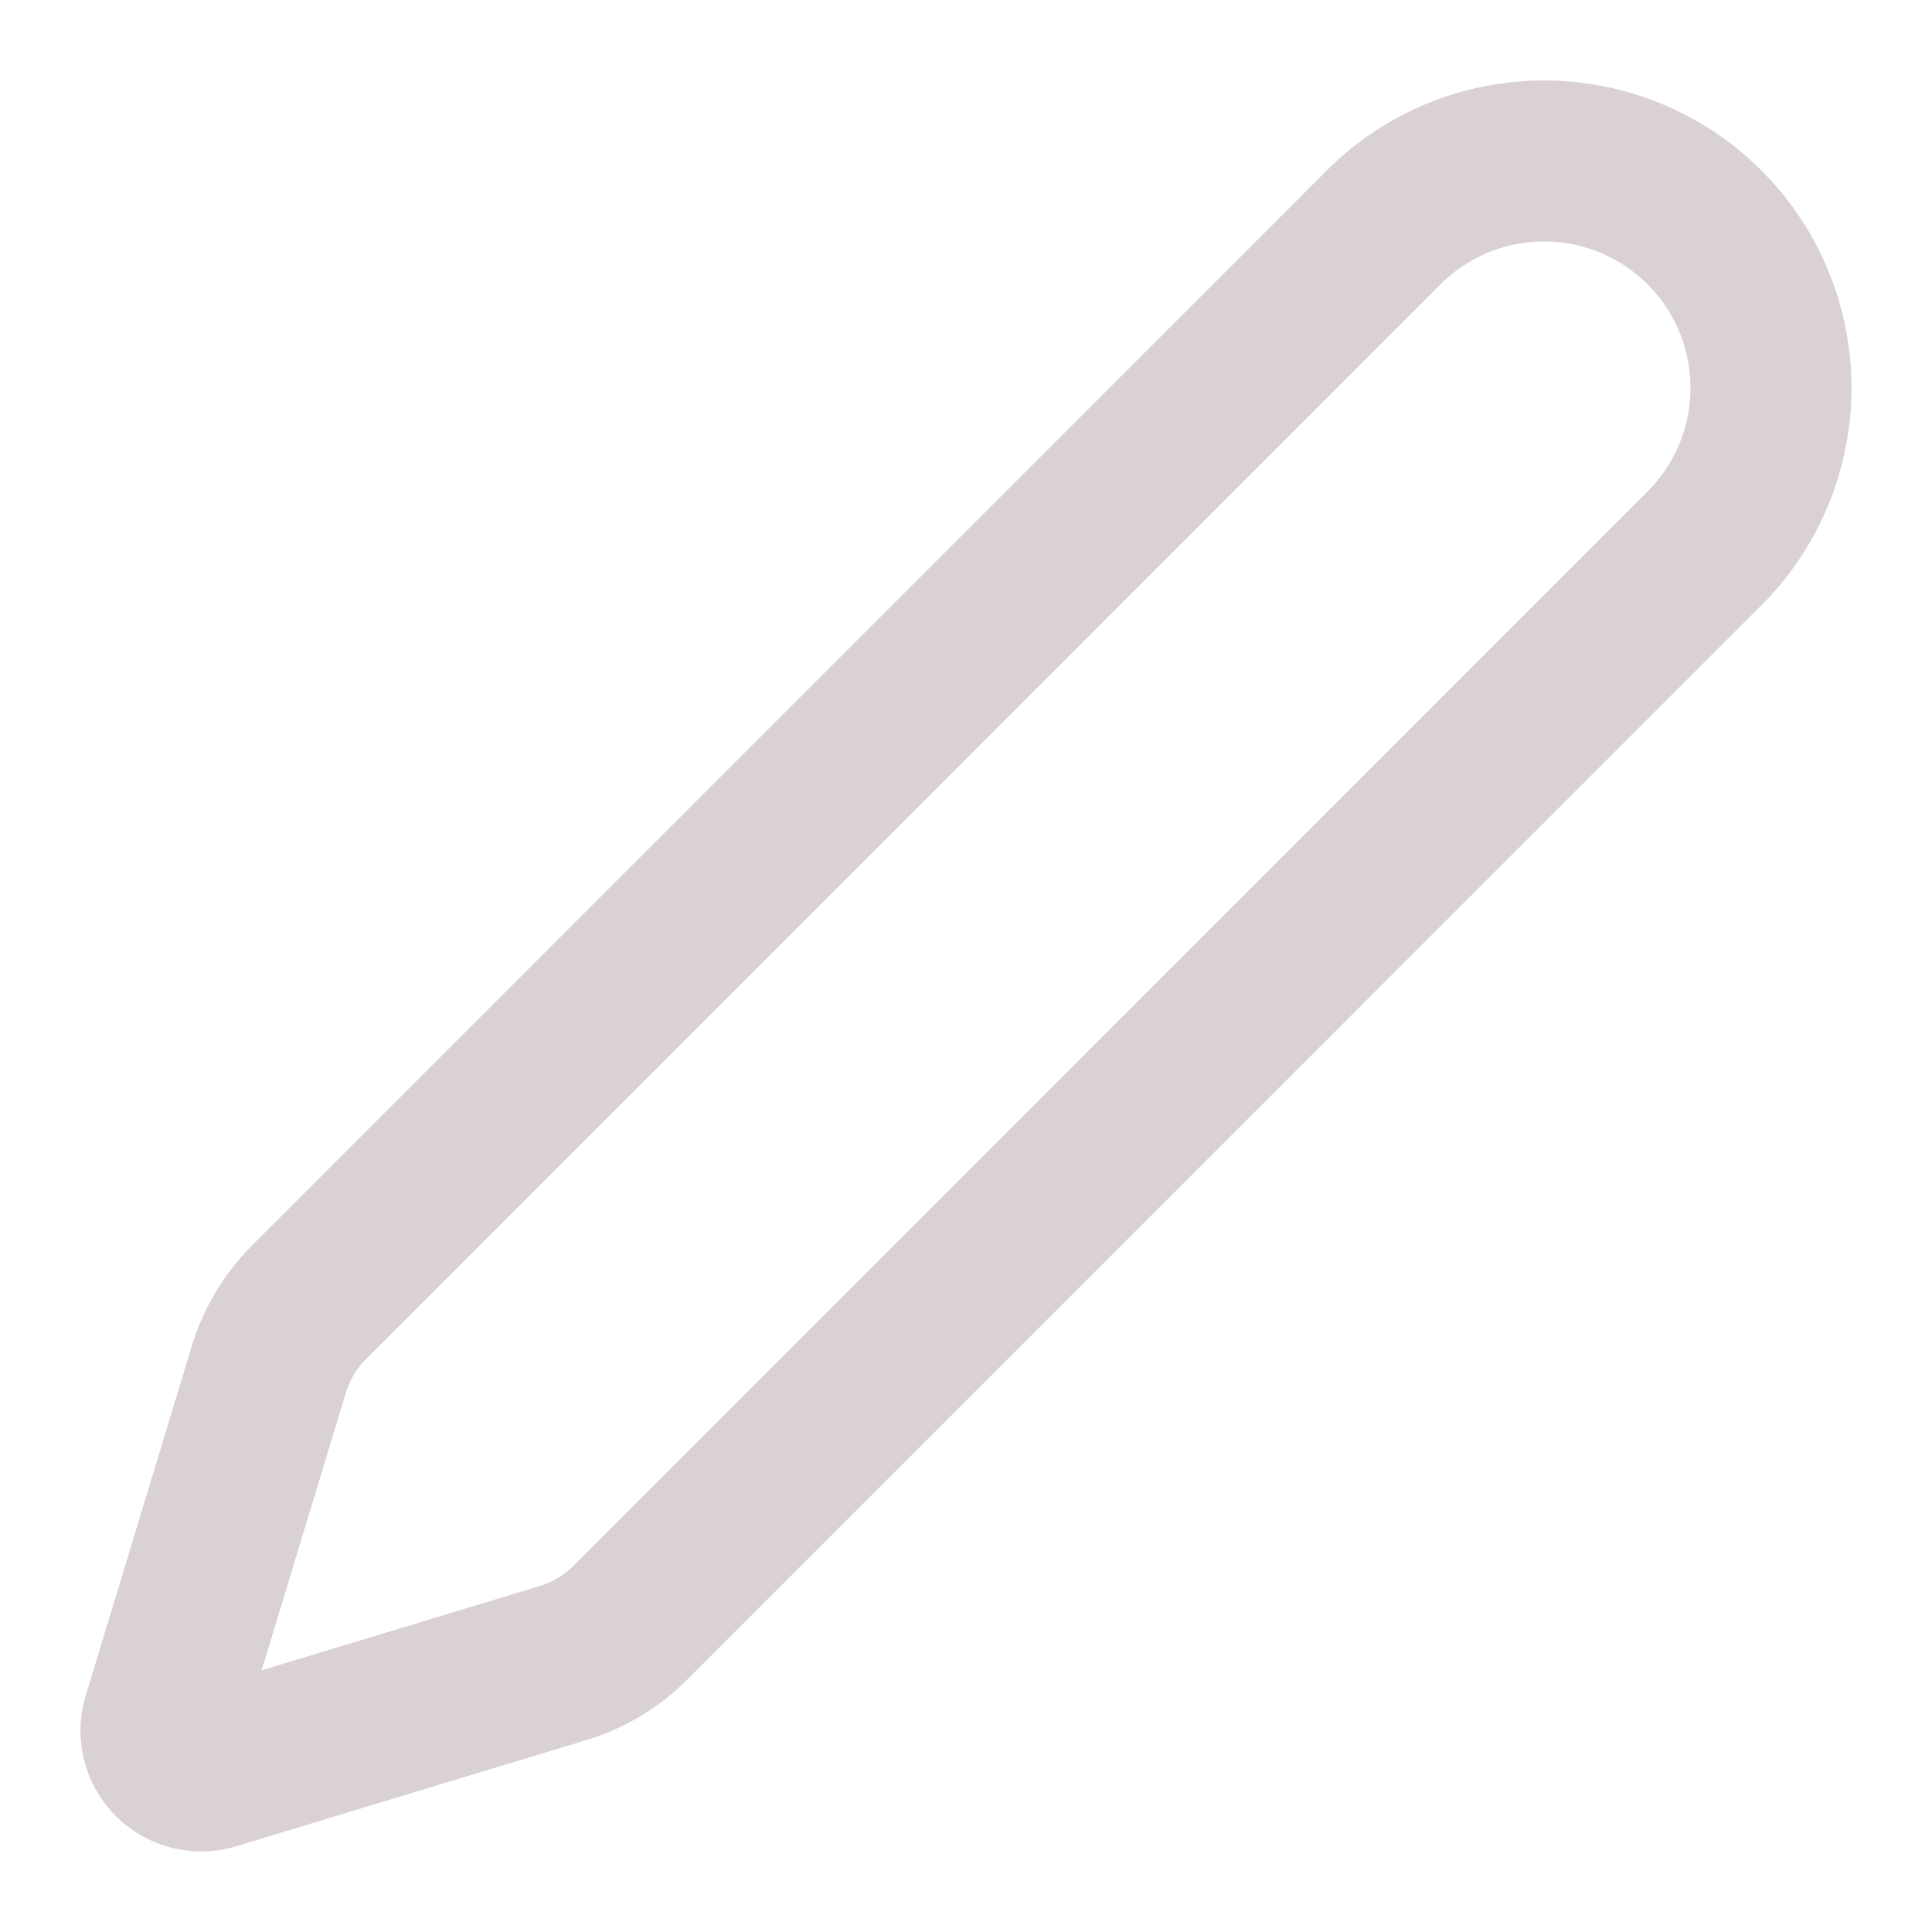 <svg xmlns="http://www.w3.org/2000/svg" width="48" height="48" viewBox="0 0 24 24" fill="none" stroke="#dad2d2" stroke-width="2" stroke-linecap="round" stroke-linejoin="round" class="lucide lucide-pen-icon lucide-pen"><path d="M21.174 6.812a1 1 0 0 0-3.986-3.987L3.842 16.174a2 2 0 0 0-.5.83l-1.321 4.352a.5.5 0 0 0 .623.622l4.353-1.32a2 2 0 0 0 .83-.497z"/></svg>
